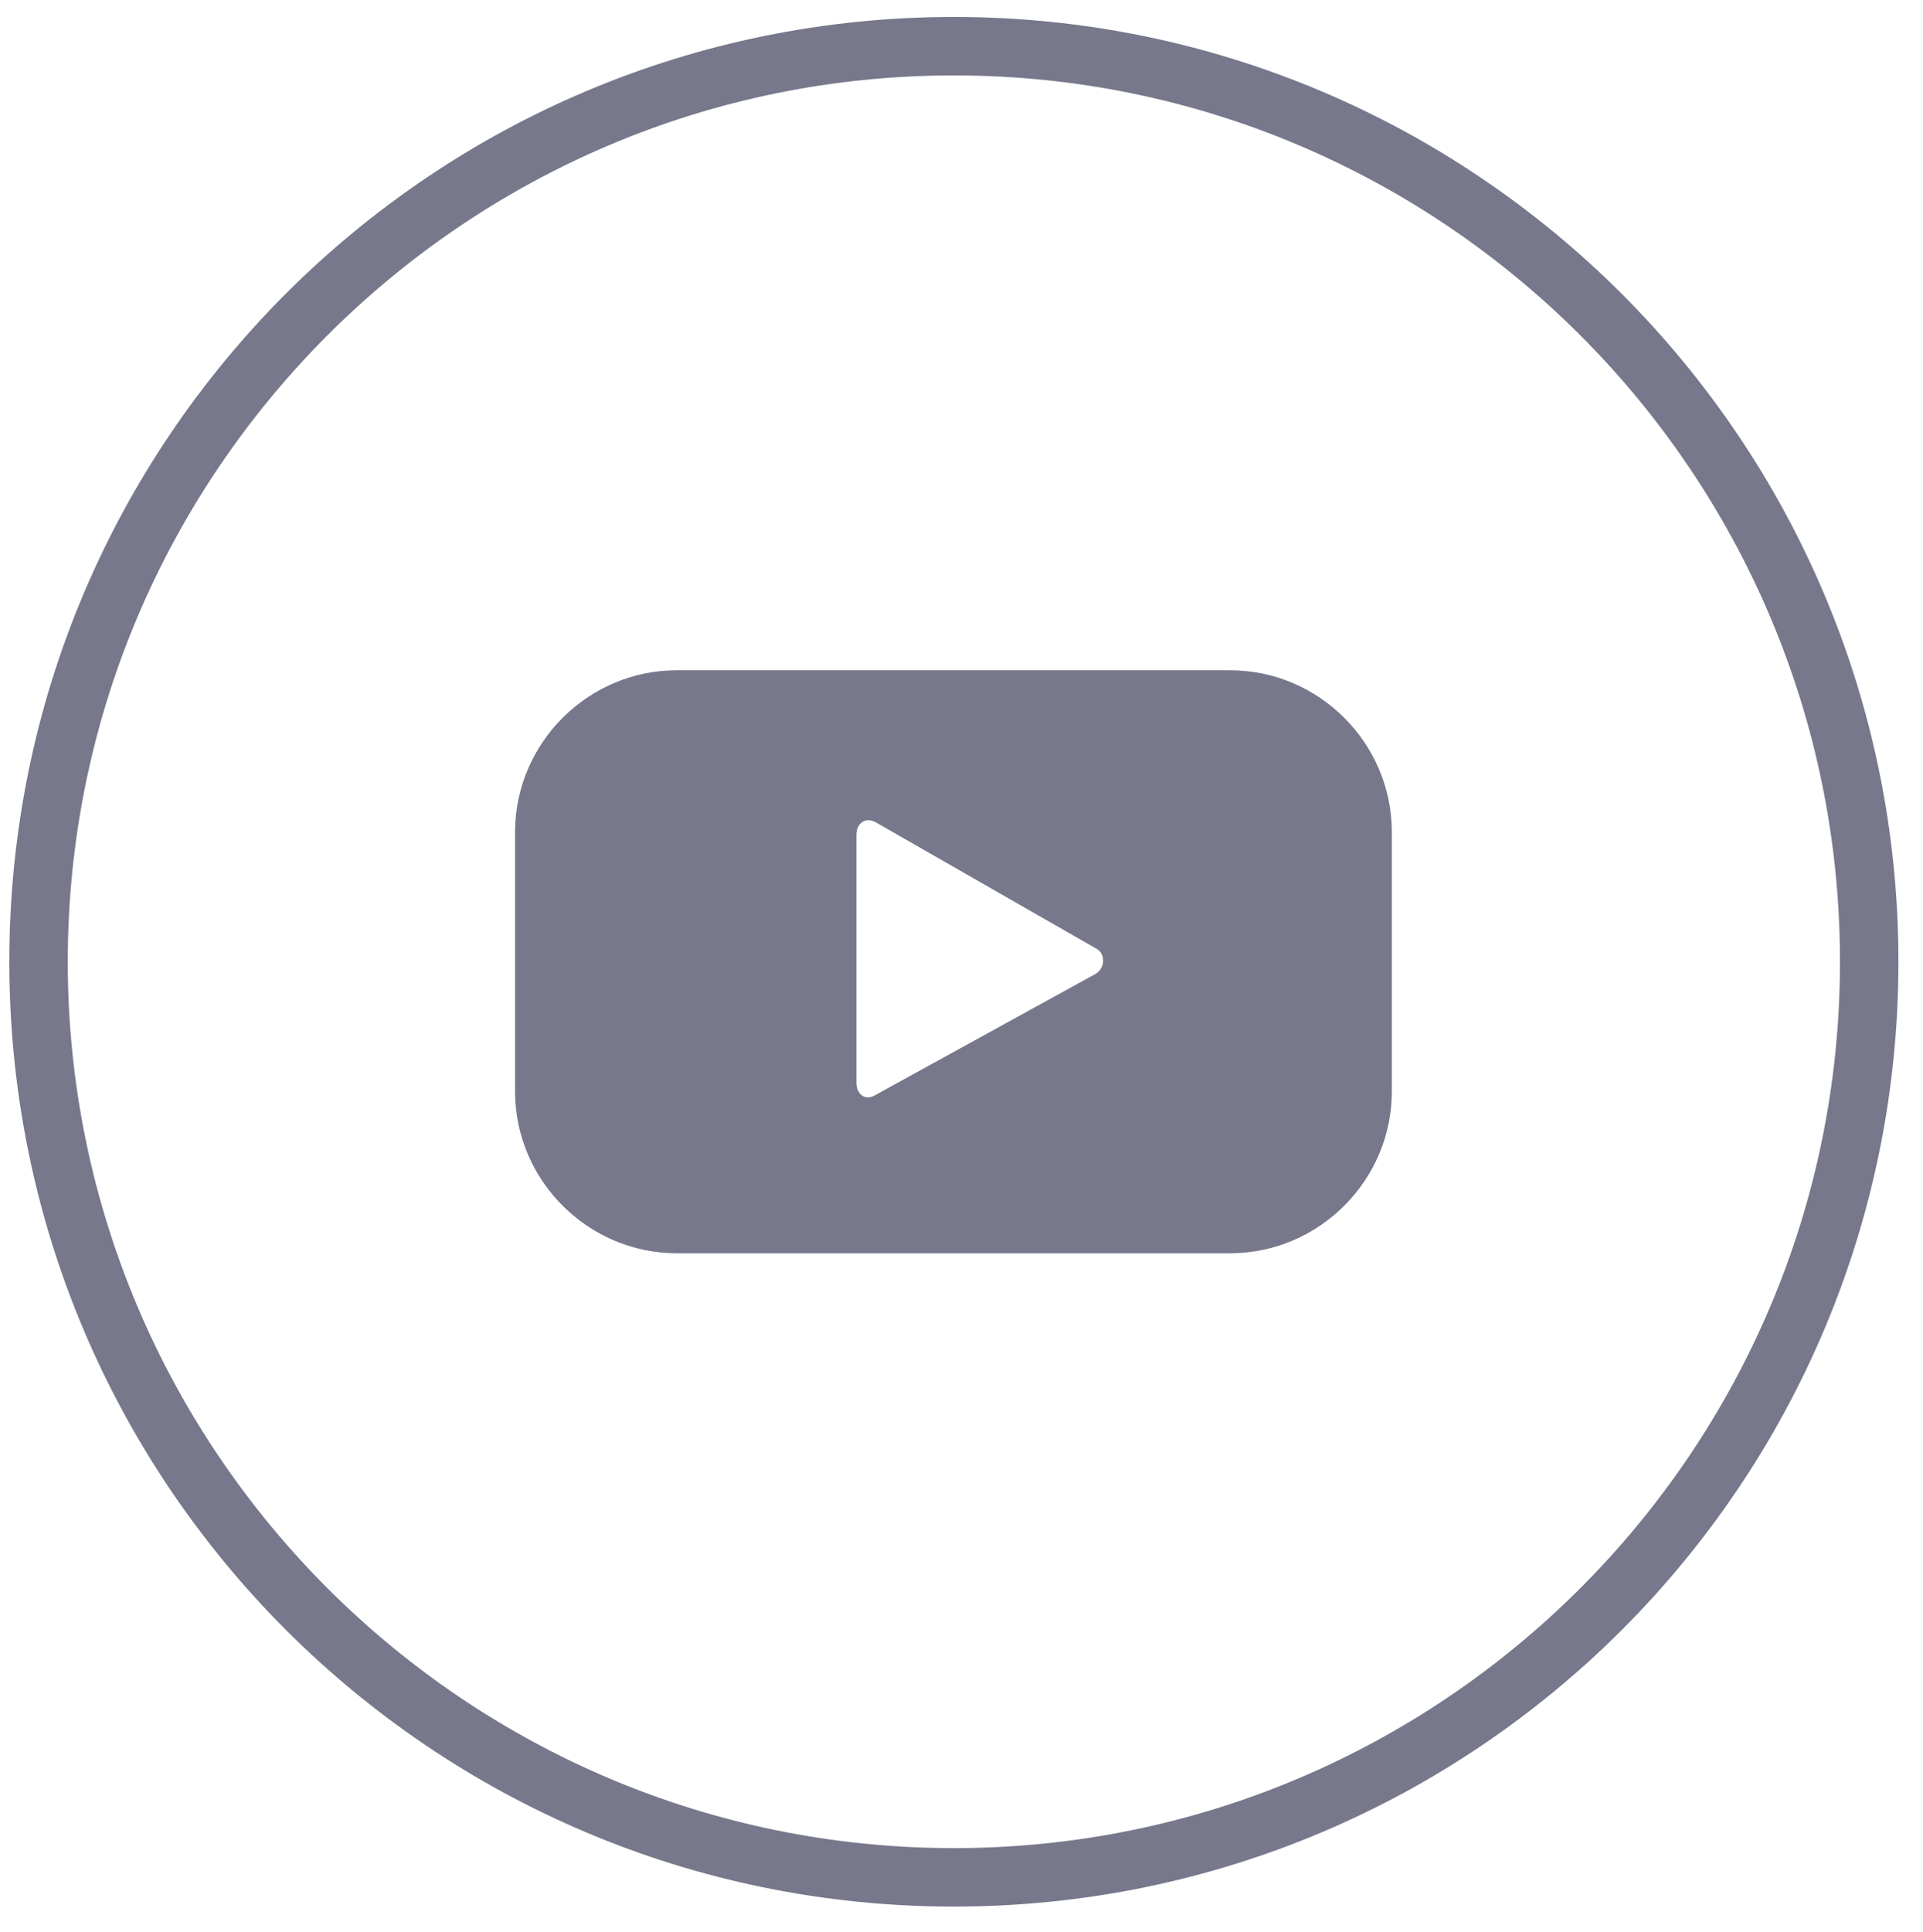 <?xml version="1.0" encoding="utf-8"?>
<!-- Generator: Adobe Illustrator 24.0.1, SVG Export Plug-In . SVG Version: 6.00 Build 0)  -->
<svg version="1.1" id="Capa_1" xmlns="http://www.w3.org/2000/svg" xmlns:xlink="http://www.w3.org/1999/xlink" x="0px" y="0px"
	 viewBox="0 0 227 228" style="enable-background:new 0 0 227 228;" xml:space="preserve">
<style type="text/css">
	.st0{fill:#78788C;}
</style>
<g>
	<g>
		<g>
			<path class="st0" d="M112.6,8.9c57.7,0,104.6,46.9,104.6,104.6s-46.9,104.6-104.6,104.6C54.9,218.1,8,171.2,8,113.5
				S54.9,8.9,112.6,8.9 M112.6,2C51,2,1.1,51.9,1.1,113.5S51,225,112.6,225c61.6,0,111.5-49.9,111.5-111.5S174.1,2,112.6,2L112.6,2z
				"/>
		</g>
	</g>
	<path class="st0" d="M145.2,79.1H79.9c-10.5,0-19.1,8.6-19.1,19.1v30.6c0,10.5,8.6,19.1,19.1,19.1h65.3c10.5,0,19.1-8.6,19.1-19.1
		V98.2C164.3,87.7,155.7,79.1,145.2,79.1z M129.2,115l-26,14.3c-1.1,0.6-2.1-0.2-2.1-1.5V98.5c0-1.3,1-2.1,2.2-1.5l26.2,15
		C130.6,112.7,130.4,114.4,129.2,115z"/>
</g>
</svg>
